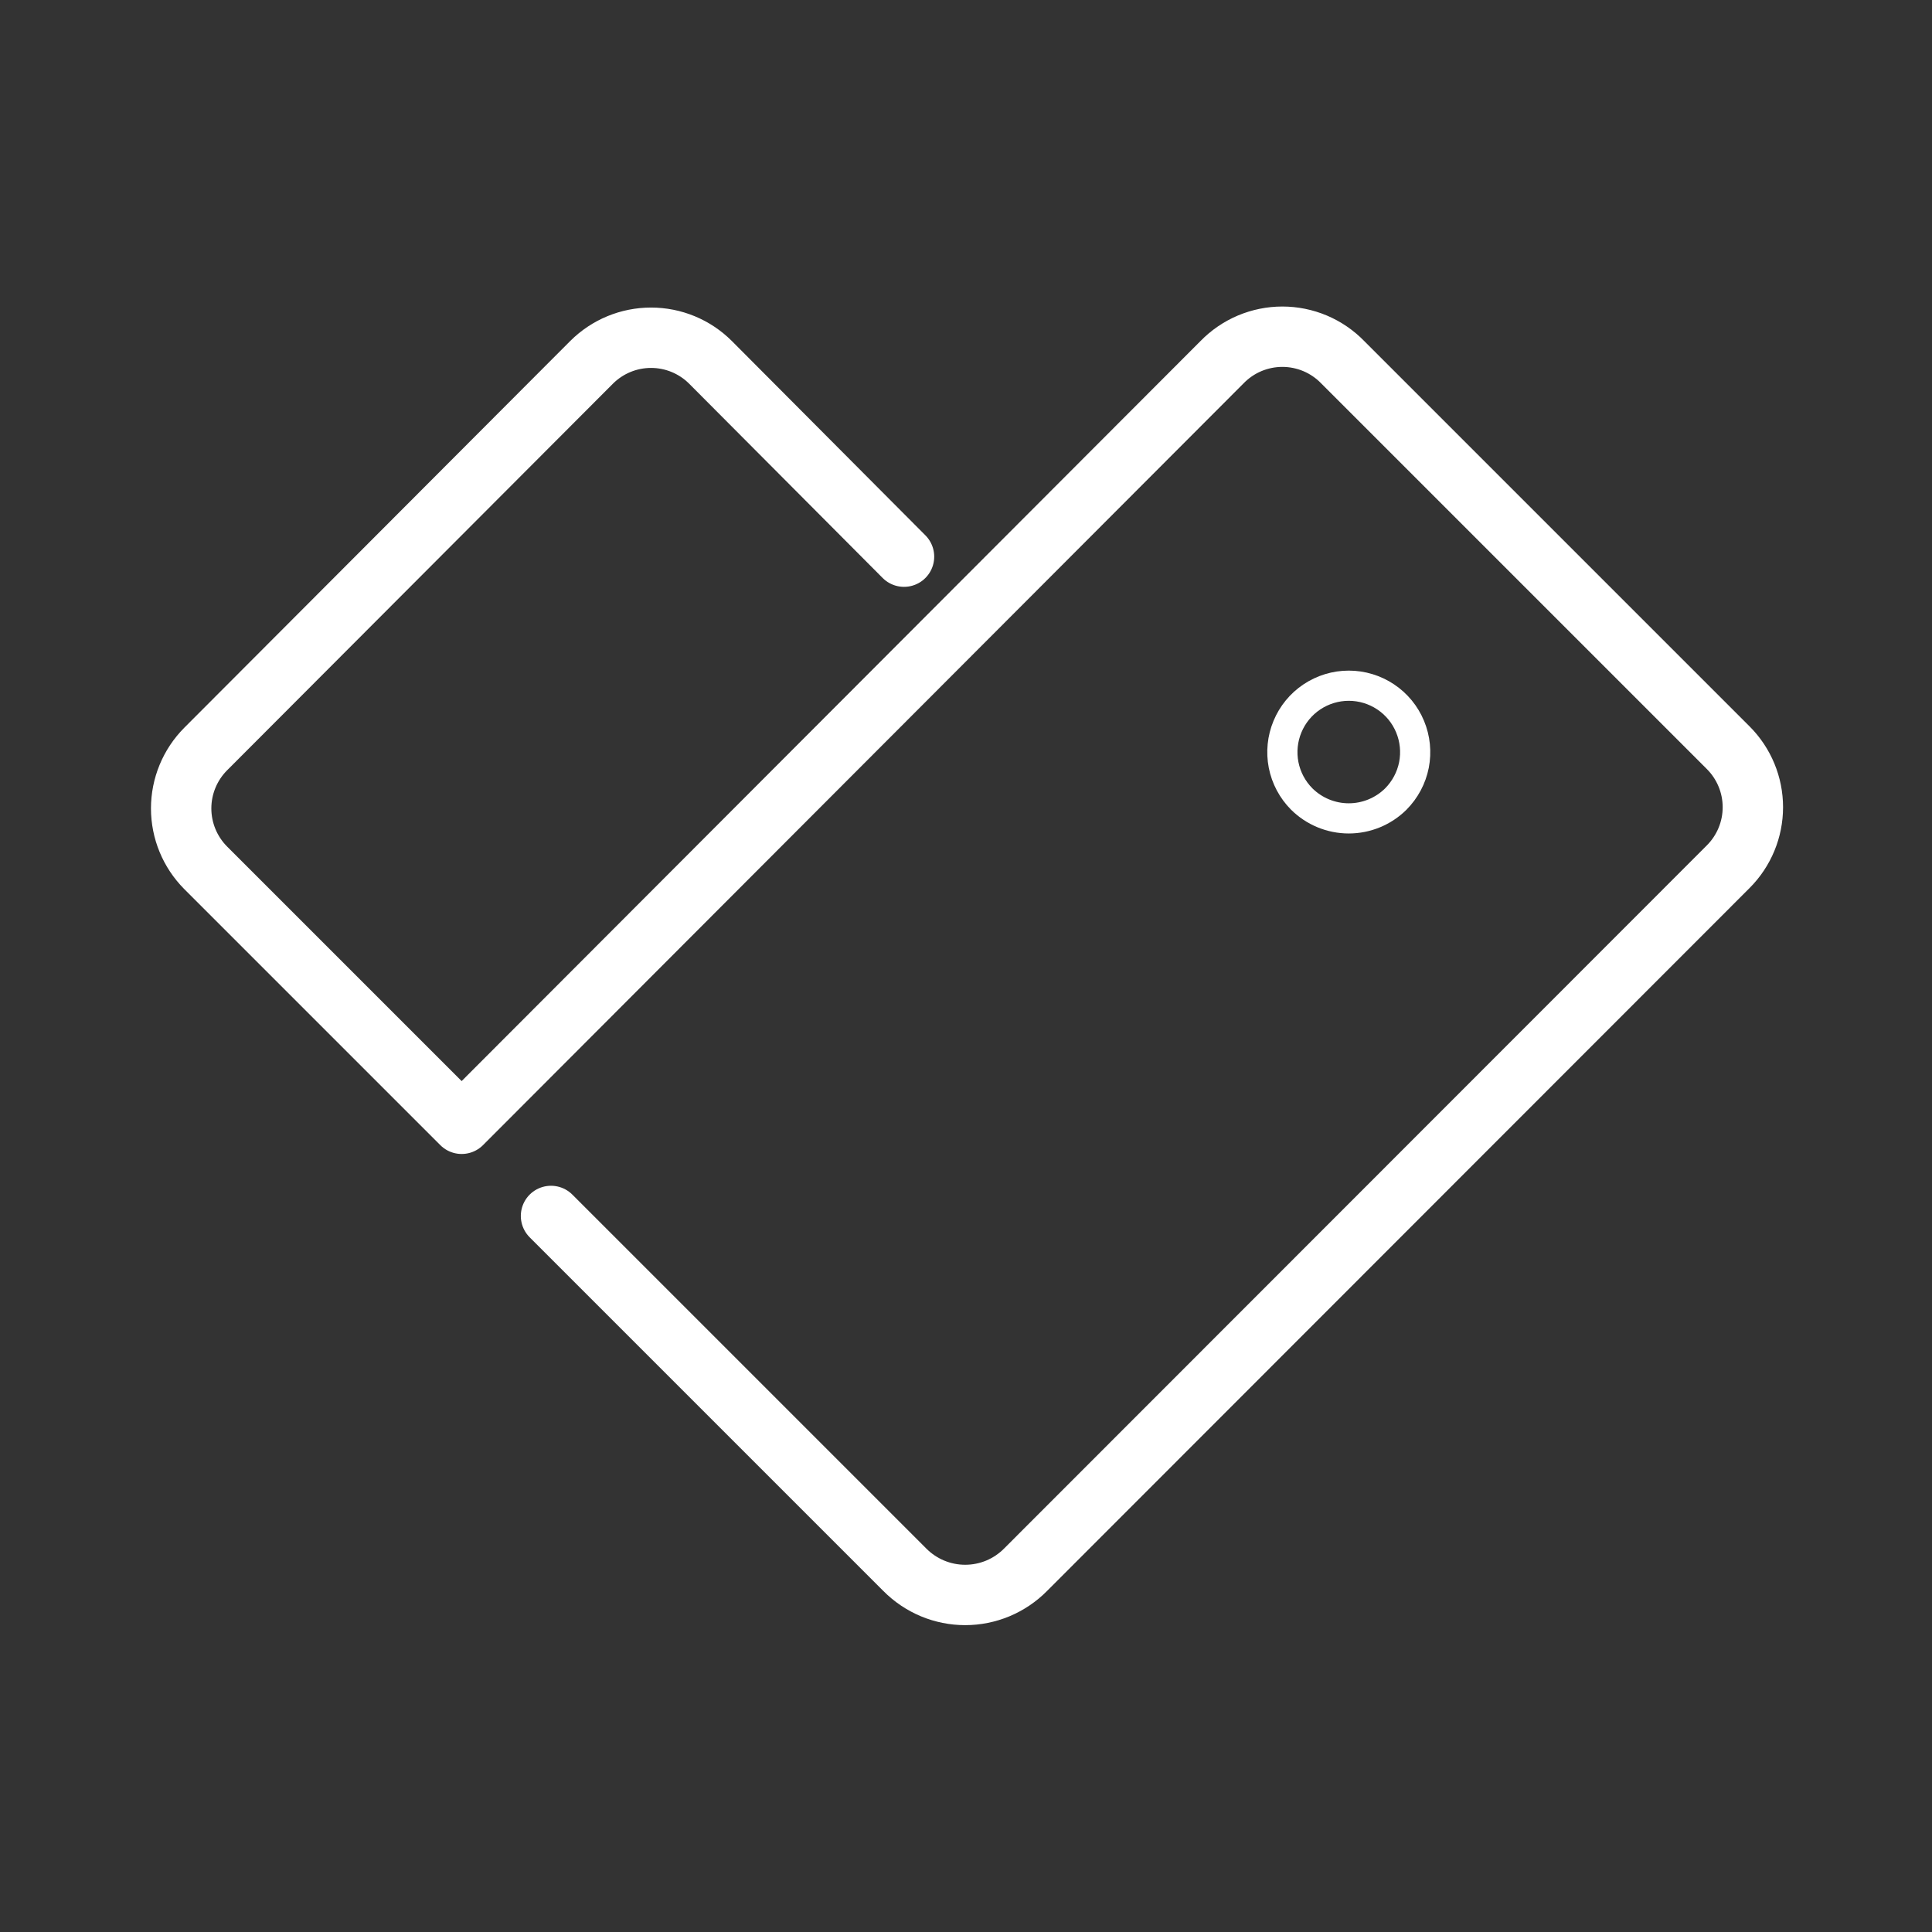 <svg width="64" height="64" viewBox="0 0 64 64" fill="none" xmlns="http://www.w3.org/2000/svg">
<rect x="0" y="0" width="64" height="64" fill="#333333" stroke="none"/>
<path d="M46.24 26.467C46.546 26.158 46.755 25.766 46.839 25.34C46.922 24.914 46.878 24.472 46.711 24.071C46.544 23.669 46.263 23.326 45.901 23.085C45.539 22.844 45.115 22.715 44.68 22.715C44.245 22.715 43.821 22.844 43.459 23.085C43.097 23.326 42.816 23.669 42.649 24.071C42.482 24.472 42.438 24.914 42.521 25.34C42.605 25.766 42.813 26.158 43.12 26.467C43.535 26.879 44.095 27.11 44.68 27.11C45.264 27.11 45.825 26.879 46.24 26.467Z" stroke="white" stroke-linecap="round" stroke-linejoin="round"/>
<path d="M29.947 18.44L23.533 12C23.011 11.48 22.304 11.188 21.567 11.188C20.829 11.188 20.122 11.48 19.6 12L6.813 24.813C6.293 25.336 6.001 26.043 6.001 26.78C6.001 27.517 6.293 28.224 6.813 28.747L15.293 37.227L40.48 12C40.74 11.732 41.051 11.519 41.394 11.374C41.738 11.229 42.107 11.154 42.48 11.154C42.853 11.154 43.222 11.229 43.566 11.374C43.909 11.519 44.22 11.732 44.48 12L57.253 24.773C57.774 25.296 58.066 26.003 58.066 26.74C58.066 27.477 57.774 28.184 57.253 28.707L33.973 52C33.712 52.264 33.4 52.474 33.057 52.618C32.714 52.761 32.345 52.835 31.973 52.835C31.601 52.835 31.233 52.761 30.89 52.618C30.546 52.474 30.235 52.264 29.973 52L18.253 40.28" stroke="white" stroke-width="2" stroke-linecap="round" stroke-linejoin="round"/>
</svg>
